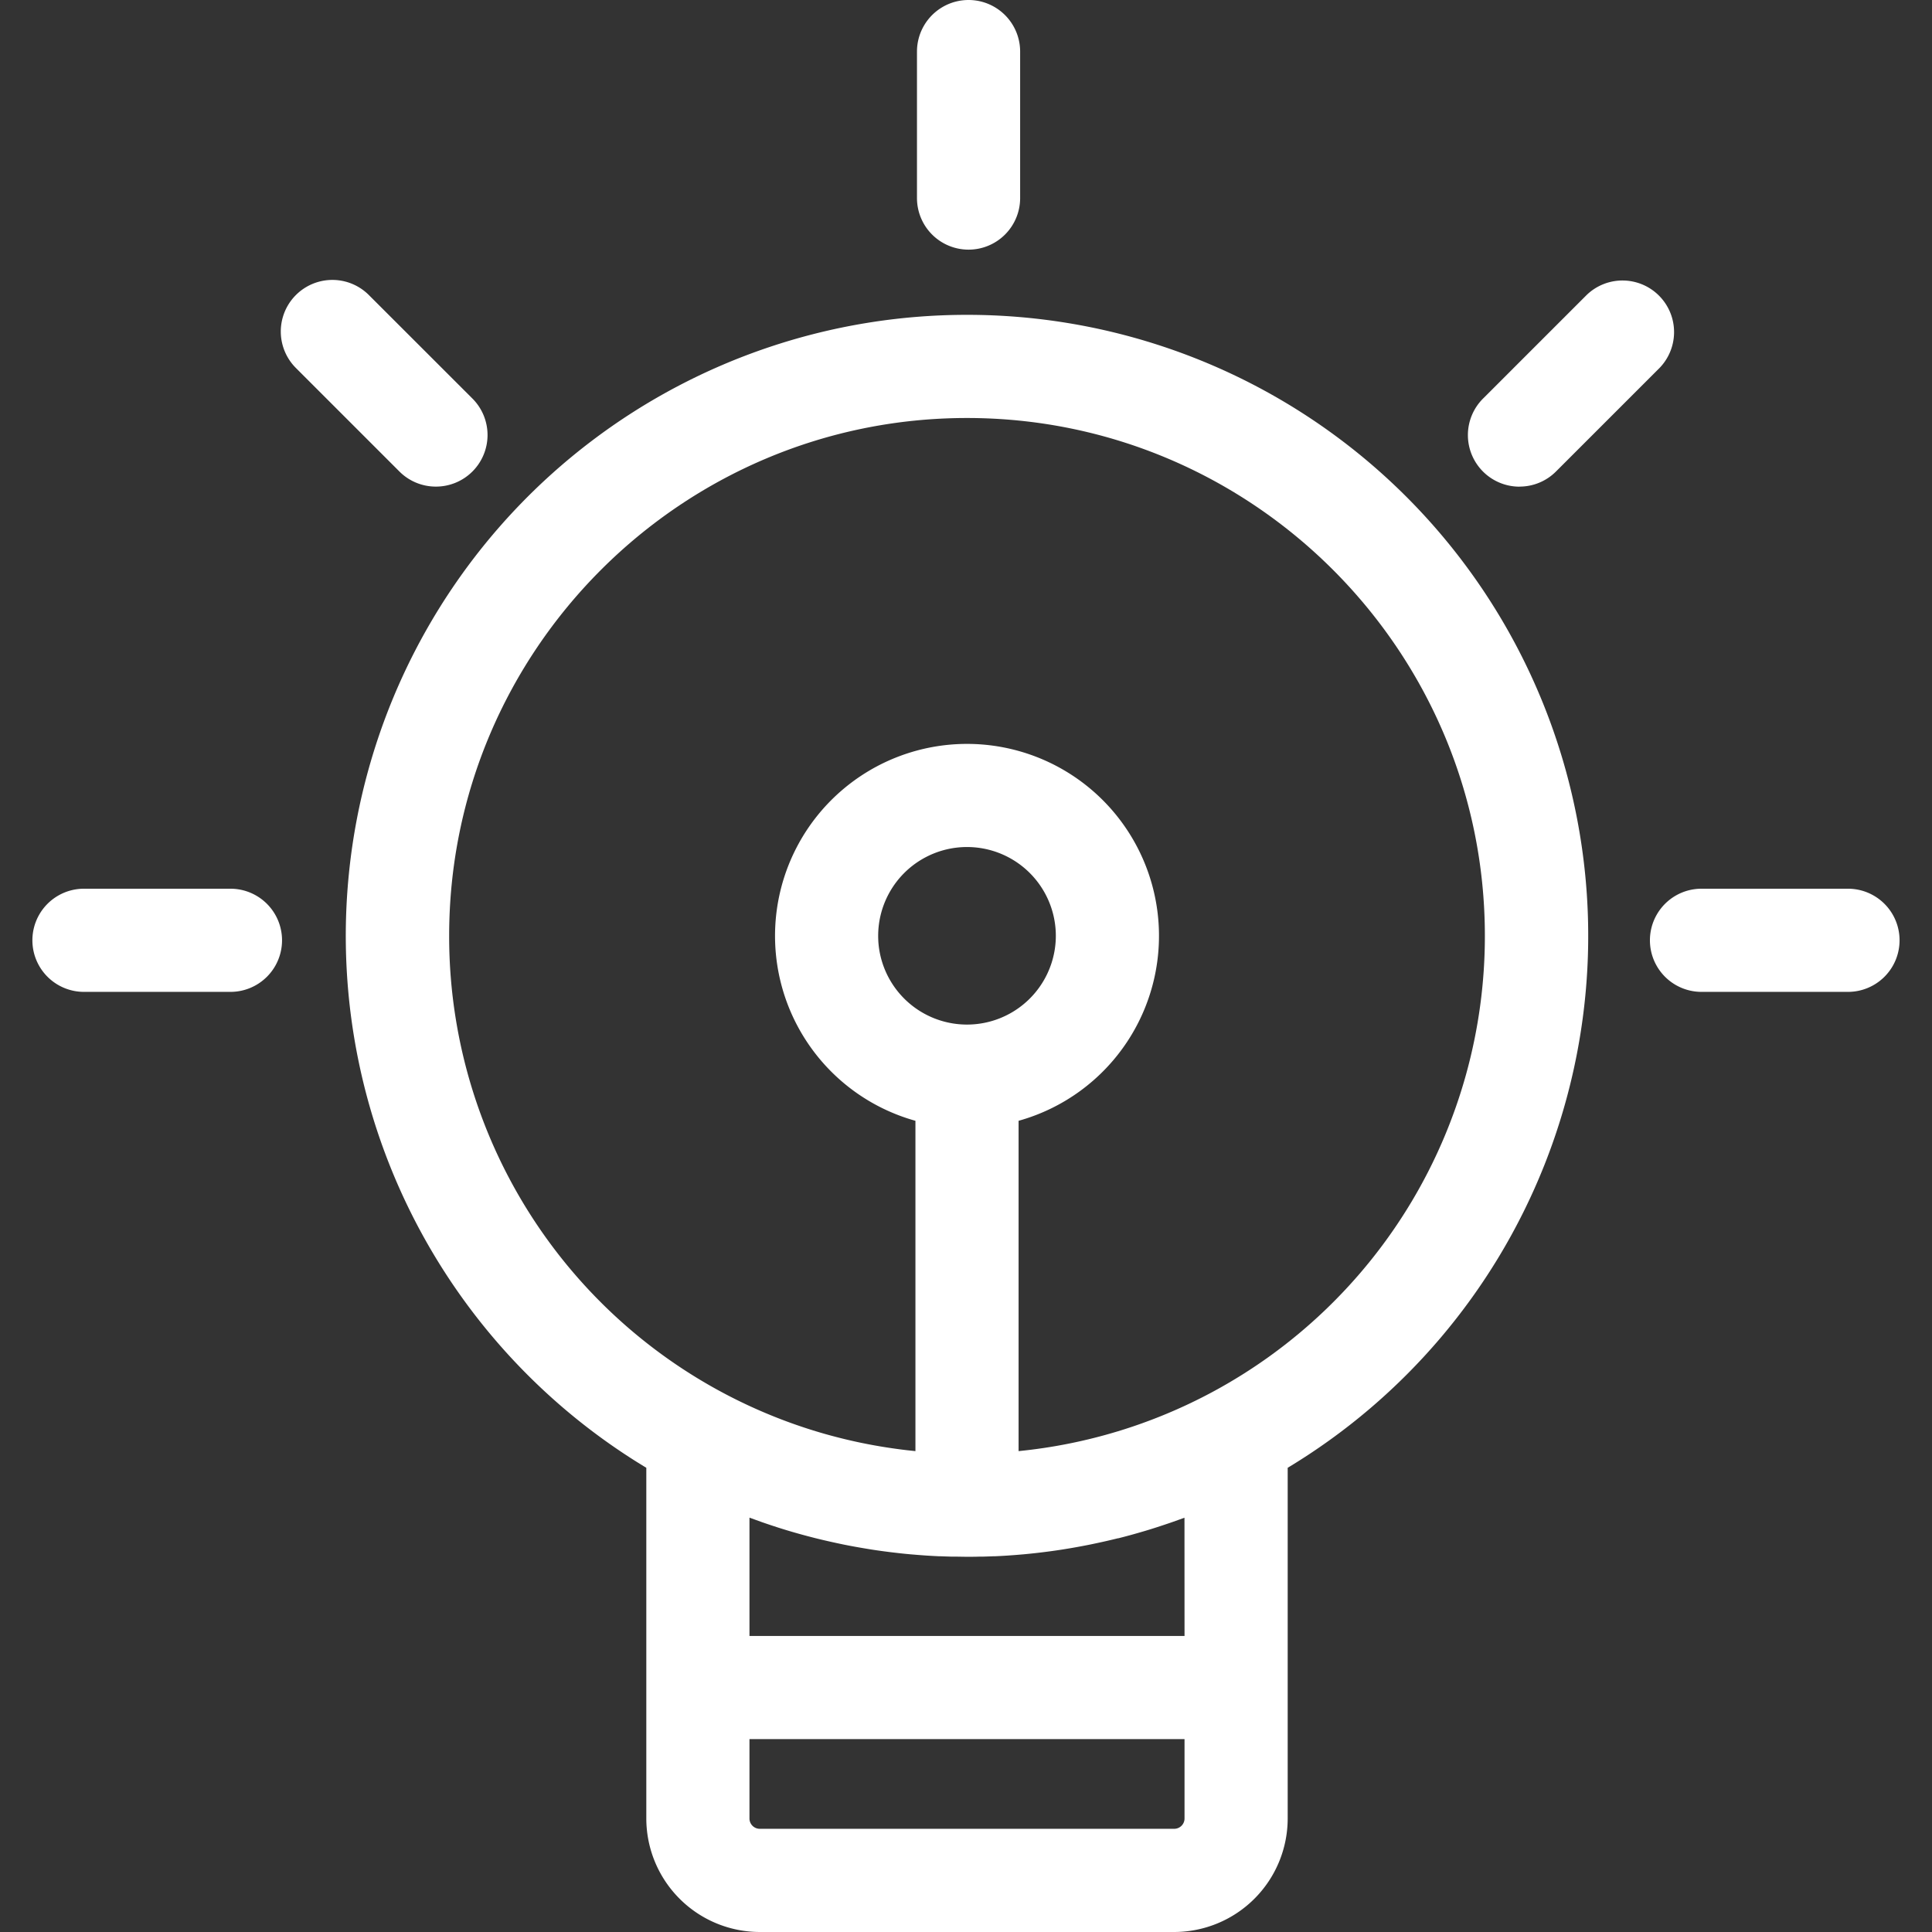 <?xml version="1.0" standalone="no"?><!DOCTYPE svg PUBLIC "-//W3C//DTD SVG 1.1//EN" "http://www.w3.org/Graphics/SVG/1.1/DTD/svg11.dtd"><svg t="1719470935354" class="icon" viewBox="0 0 1024 1024" version="1.1" xmlns="http://www.w3.org/2000/svg" p-id="16957" xmlns:xlink="http://www.w3.org/1999/xlink" width="32" height="32"><rect x="0" y="0" width="1024" height="1024" fill="#333333" stroke="none"/><path d="M512.536 166.872a329.151 329.151 0 0 0-169.978 611.084v185.899a60.21 60.21 0 0 0 60.144 60.144h219.657a60.21 60.21 0 0 0 60.144-60.144v-185.899A329.151 329.151 0 0 0 512.536 166.872z m115.29 796.962a5.468 5.468 0 0 1-5.468 5.468H402.702a5.468 5.468 0 0 1-5.468-5.468v-42.068h230.592z m0-96.744H397.235v-62.714l0.481 0.175q3.007 1.094 6.036 2.187l1.367 0.47q2.504 0.864 5.008 1.684l1.629 0.536q3.062 0.984 6.135 1.903l1.028 0.306q2.657 0.787 5.325 1.52l1.75 0.481c2.078 0.569 4.166 1.094 6.255 1.64l0.339 0.077q3.007 0.755 6.025 1.433l1.782 0.405q2.778 0.623 5.577 1.203l0.864 0.186q3.16 0.645 6.332 1.214l1.728 0.306q2.646 0.47 5.293 0.897l1.312 0.219q3.182 0.503 6.364 0.929l1.597 0.208q2.614 0.35 5.238 0.645l1.564 0.186q3.204 0.361 6.419 0.645l1.334 0.109q2.69 0.23 5.391 0.426l1.684 0.12q3.281 0.208 6.496 0.361h0.875q2.887 0.12 5.774 0.197H505.975c2.187 0 4.374 0.077 6.561 0.077s4.374 0 6.561-0.077h1.75q2.887-0.077 5.763-0.197h0.875q3.281-0.153 6.496-0.361l1.673-0.12q2.701-0.186 5.402-0.426l1.323-0.109q3.226-0.295 6.441-0.656l1.531-0.175q2.635-0.306 5.271-0.656l1.575-0.208q3.204-0.437 6.386-0.94l1.258-0.208q2.679-0.426 5.347-0.908l1.684-0.306q3.193-0.58 6.364-1.225l0.765-0.164q2.854-0.591 5.697-1.225l1.706-0.383q3.084-0.711 6.157-1.465h0.208c2.111-0.525 4.221-1.094 6.321-1.662l1.651-0.459q2.745-0.765 5.468-1.575l0.897-0.262q3.117-0.929 6.211-1.936l1.509-0.492q2.603-0.853 5.205-1.739l1.203-0.416q3.073-1.094 6.135-2.187l0.426-0.153zM465.515 498.44q-0.066-1.203-0.066-2.417a47.076 47.076 0 0 1 94.164 0q0 1.214-0.066 2.417a47.087 47.087 0 0 1-94.043 0z m176.714 239.548a274.344 274.344 0 0 1-102.354 31.133v-175.074a101.753 101.753 0 1 0-54.676 0v175.074l-4.21-0.448q-2.121-0.241-4.232-0.525-4.91-0.645-9.787-1.454l-3.281-0.569q-3.609-0.645-7.195-1.389-2.078-0.426-4.155-0.897-4.374-0.973-8.628-2.078-2.985-0.765-5.949-1.597A274.18 274.18 0 0 1 238.061 496.024c0-151.344 123.131-274.475 274.475-274.475s274.475 123.131 274.475 274.475a274.333 274.333 0 0 1-144.783 241.965zM513.356 132.317a27.338 27.338 0 0 0 27.338-27.338V27.338a27.338 27.338 0 0 0-54.676 0v77.64a27.338 27.338 0 0 0 27.338 27.338zM231.062 257.908a27.338 27.338 0 0 0 19.334-46.672L195.501 156.374a27.338 27.338 0 0 0-38.667 38.667l54.895 54.895a27.251 27.251 0 0 0 19.334 7.972zM122.147 471.037H44.507a27.338 27.338 0 0 0 0 54.676h77.64a27.338 27.338 0 0 0 0-54.676z" p-id="16958" fill="#fff"></path><path d="M979.472 471.037h-77.64a27.338 27.338 0 0 0 0 54.676h77.64a27.338 27.338 0 0 0 0-54.676zM805.372 257.908a27.251 27.251 0 0 0 19.334-8.005l54.906-54.895A27.338 27.338 0 0 0 840.933 156.374l-54.906 54.895a27.338 27.338 0 0 0 19.334 46.672z" p-id="16959" fill="#fff"></path></svg>